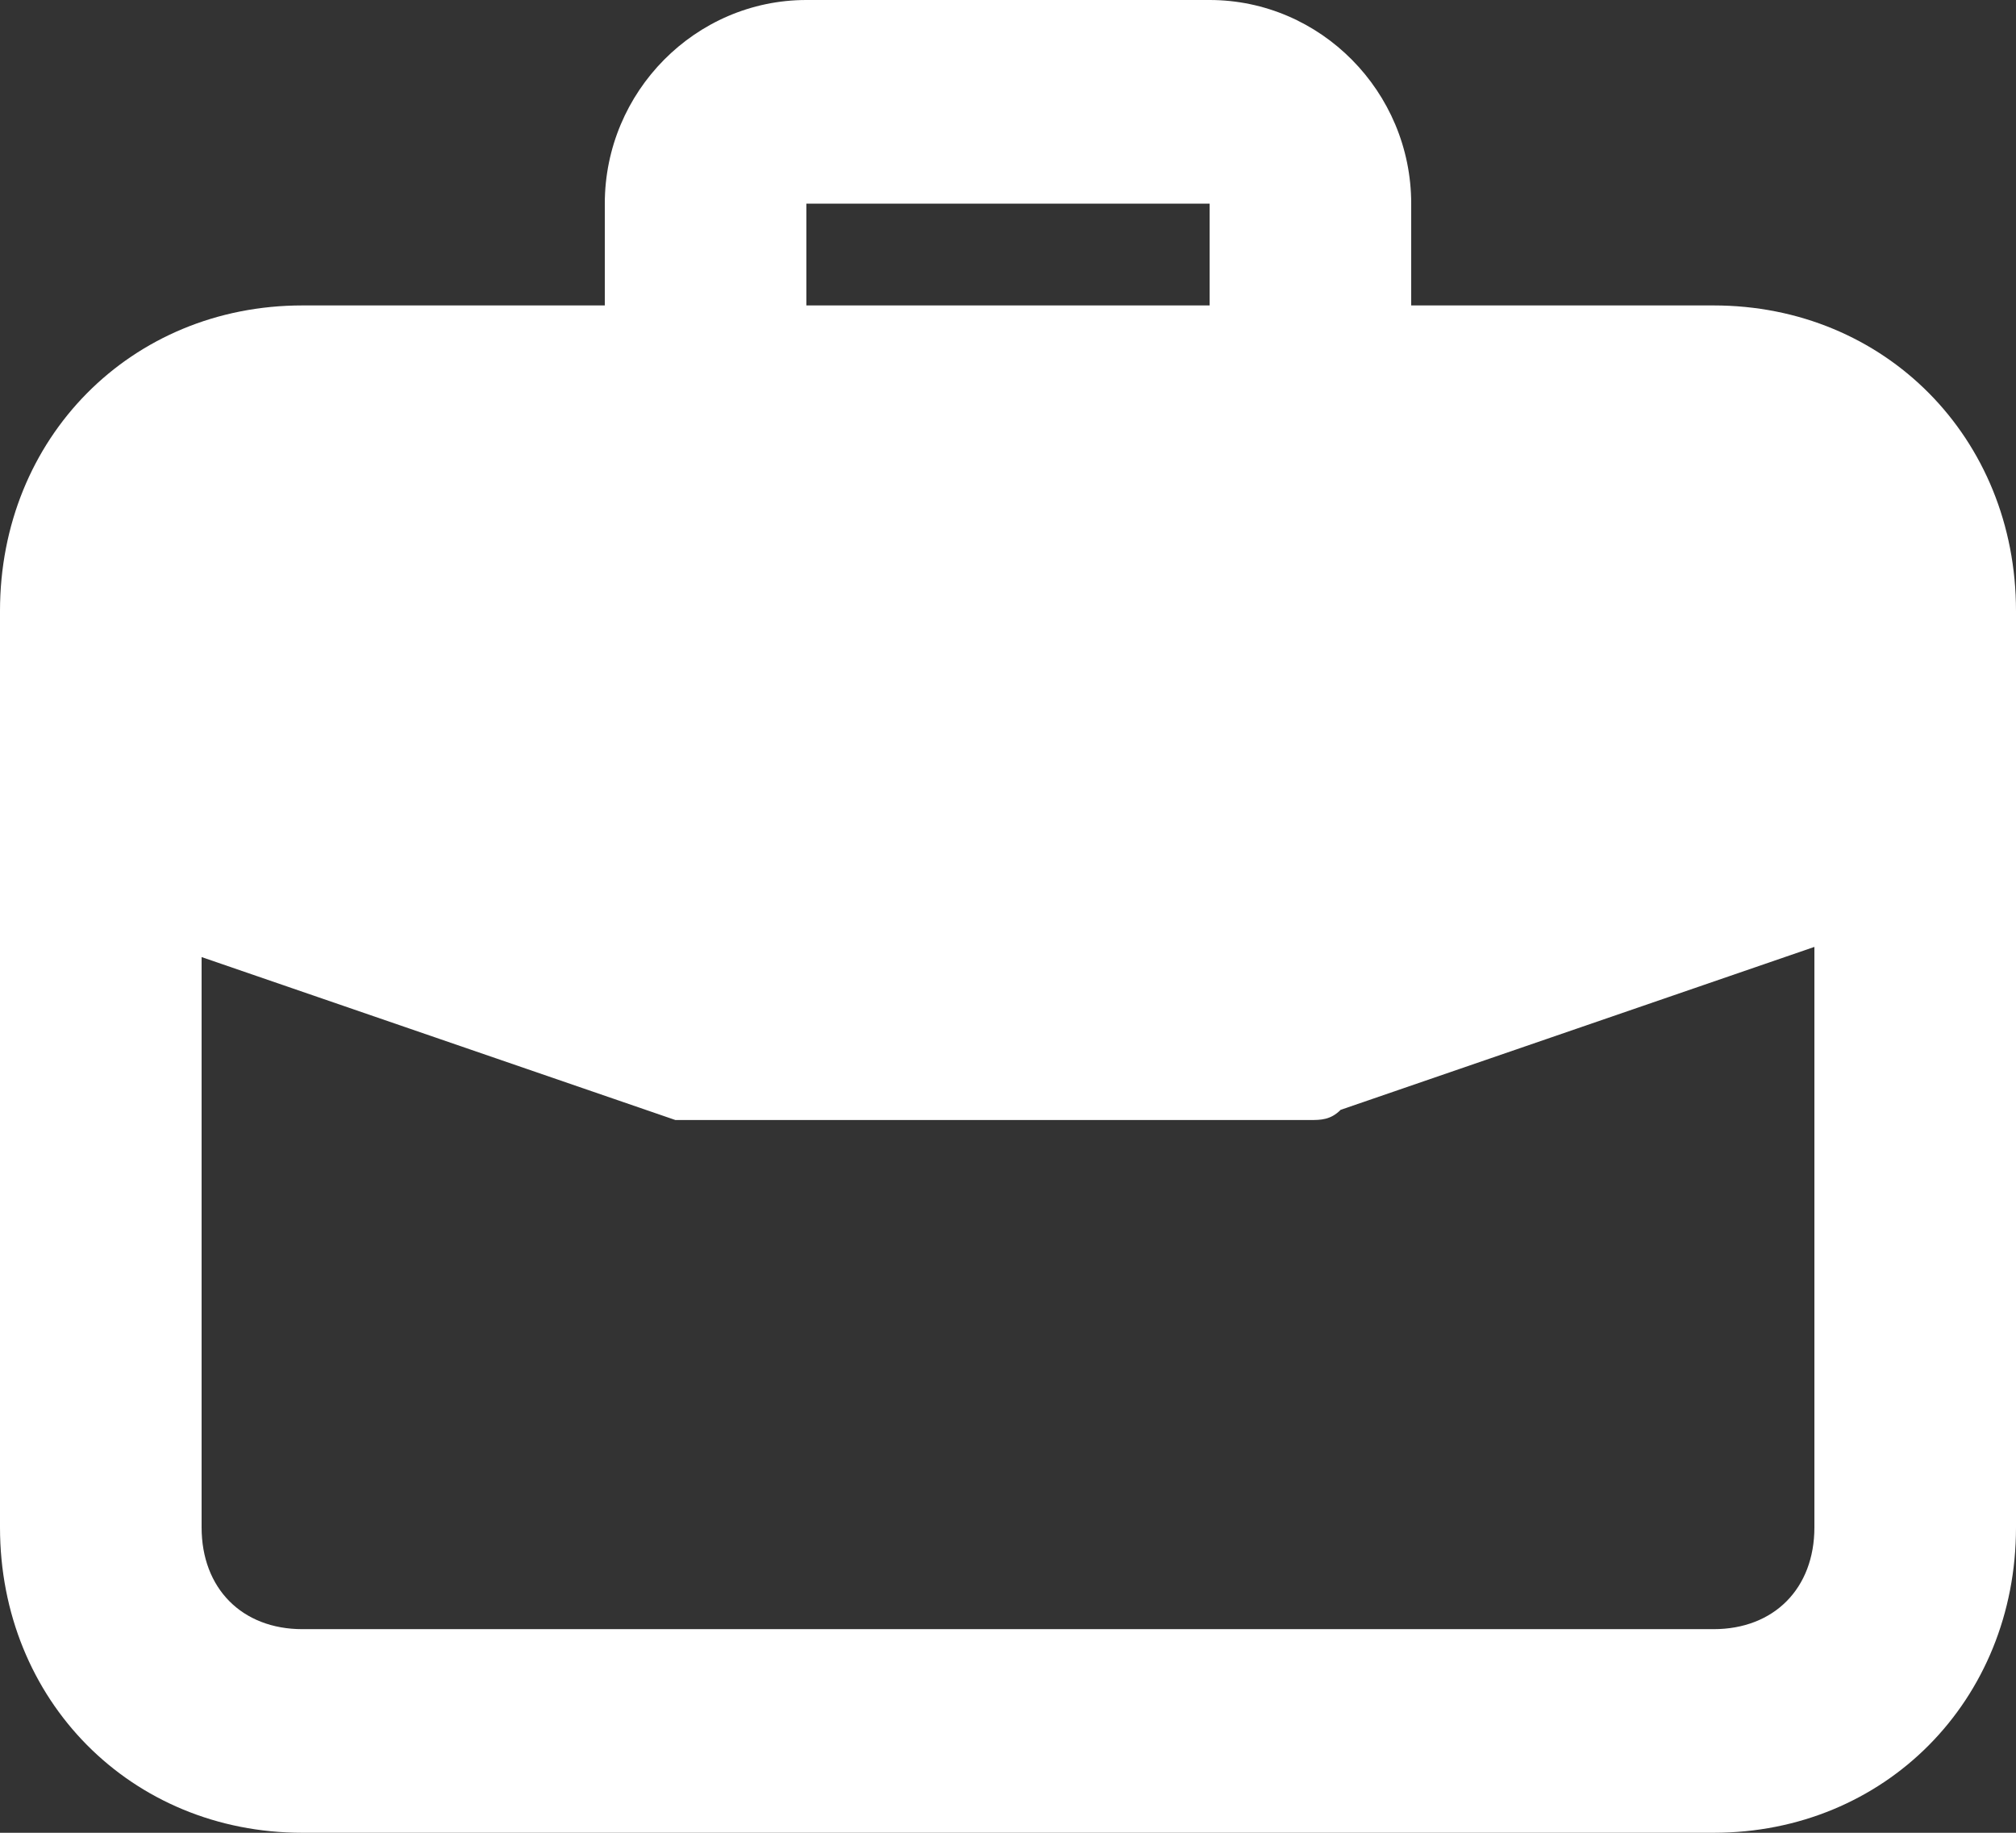 <svg width="22" height="20" viewBox="0 0 22 20" fill="none" xmlns="http://www.w3.org/2000/svg">
<rect x="0" y="0" width="22" height="20" fill="#333333" stroke="none"/>
<path d="M18.7 3.333H15.4V2.222C15.4 1 14.41 0 13.2 0H8.8C7.59 0 6.6 1 6.6 2.222V3.333H3.3C1.43 3.333 0 4.778 0 6.667V16.667C0 18.556 1.43 20 3.3 20H18.7C20.57 20 22 18.556 22 16.667V6.667C22 4.778 20.57 3.333 18.7 3.333ZM8.8 2.222H13.2V3.333H8.8V2.222ZM19.8 16.667C19.8 17.333 19.36 17.778 18.7 17.778H3.3C2.64 17.778 2.2 17.333 2.2 16.667V10.444L7.37 12.222H14.3C14.41 12.222 14.52 12.222 14.63 12.111L19.8 10.333V16.667Z" fill="white"/>
</svg>
